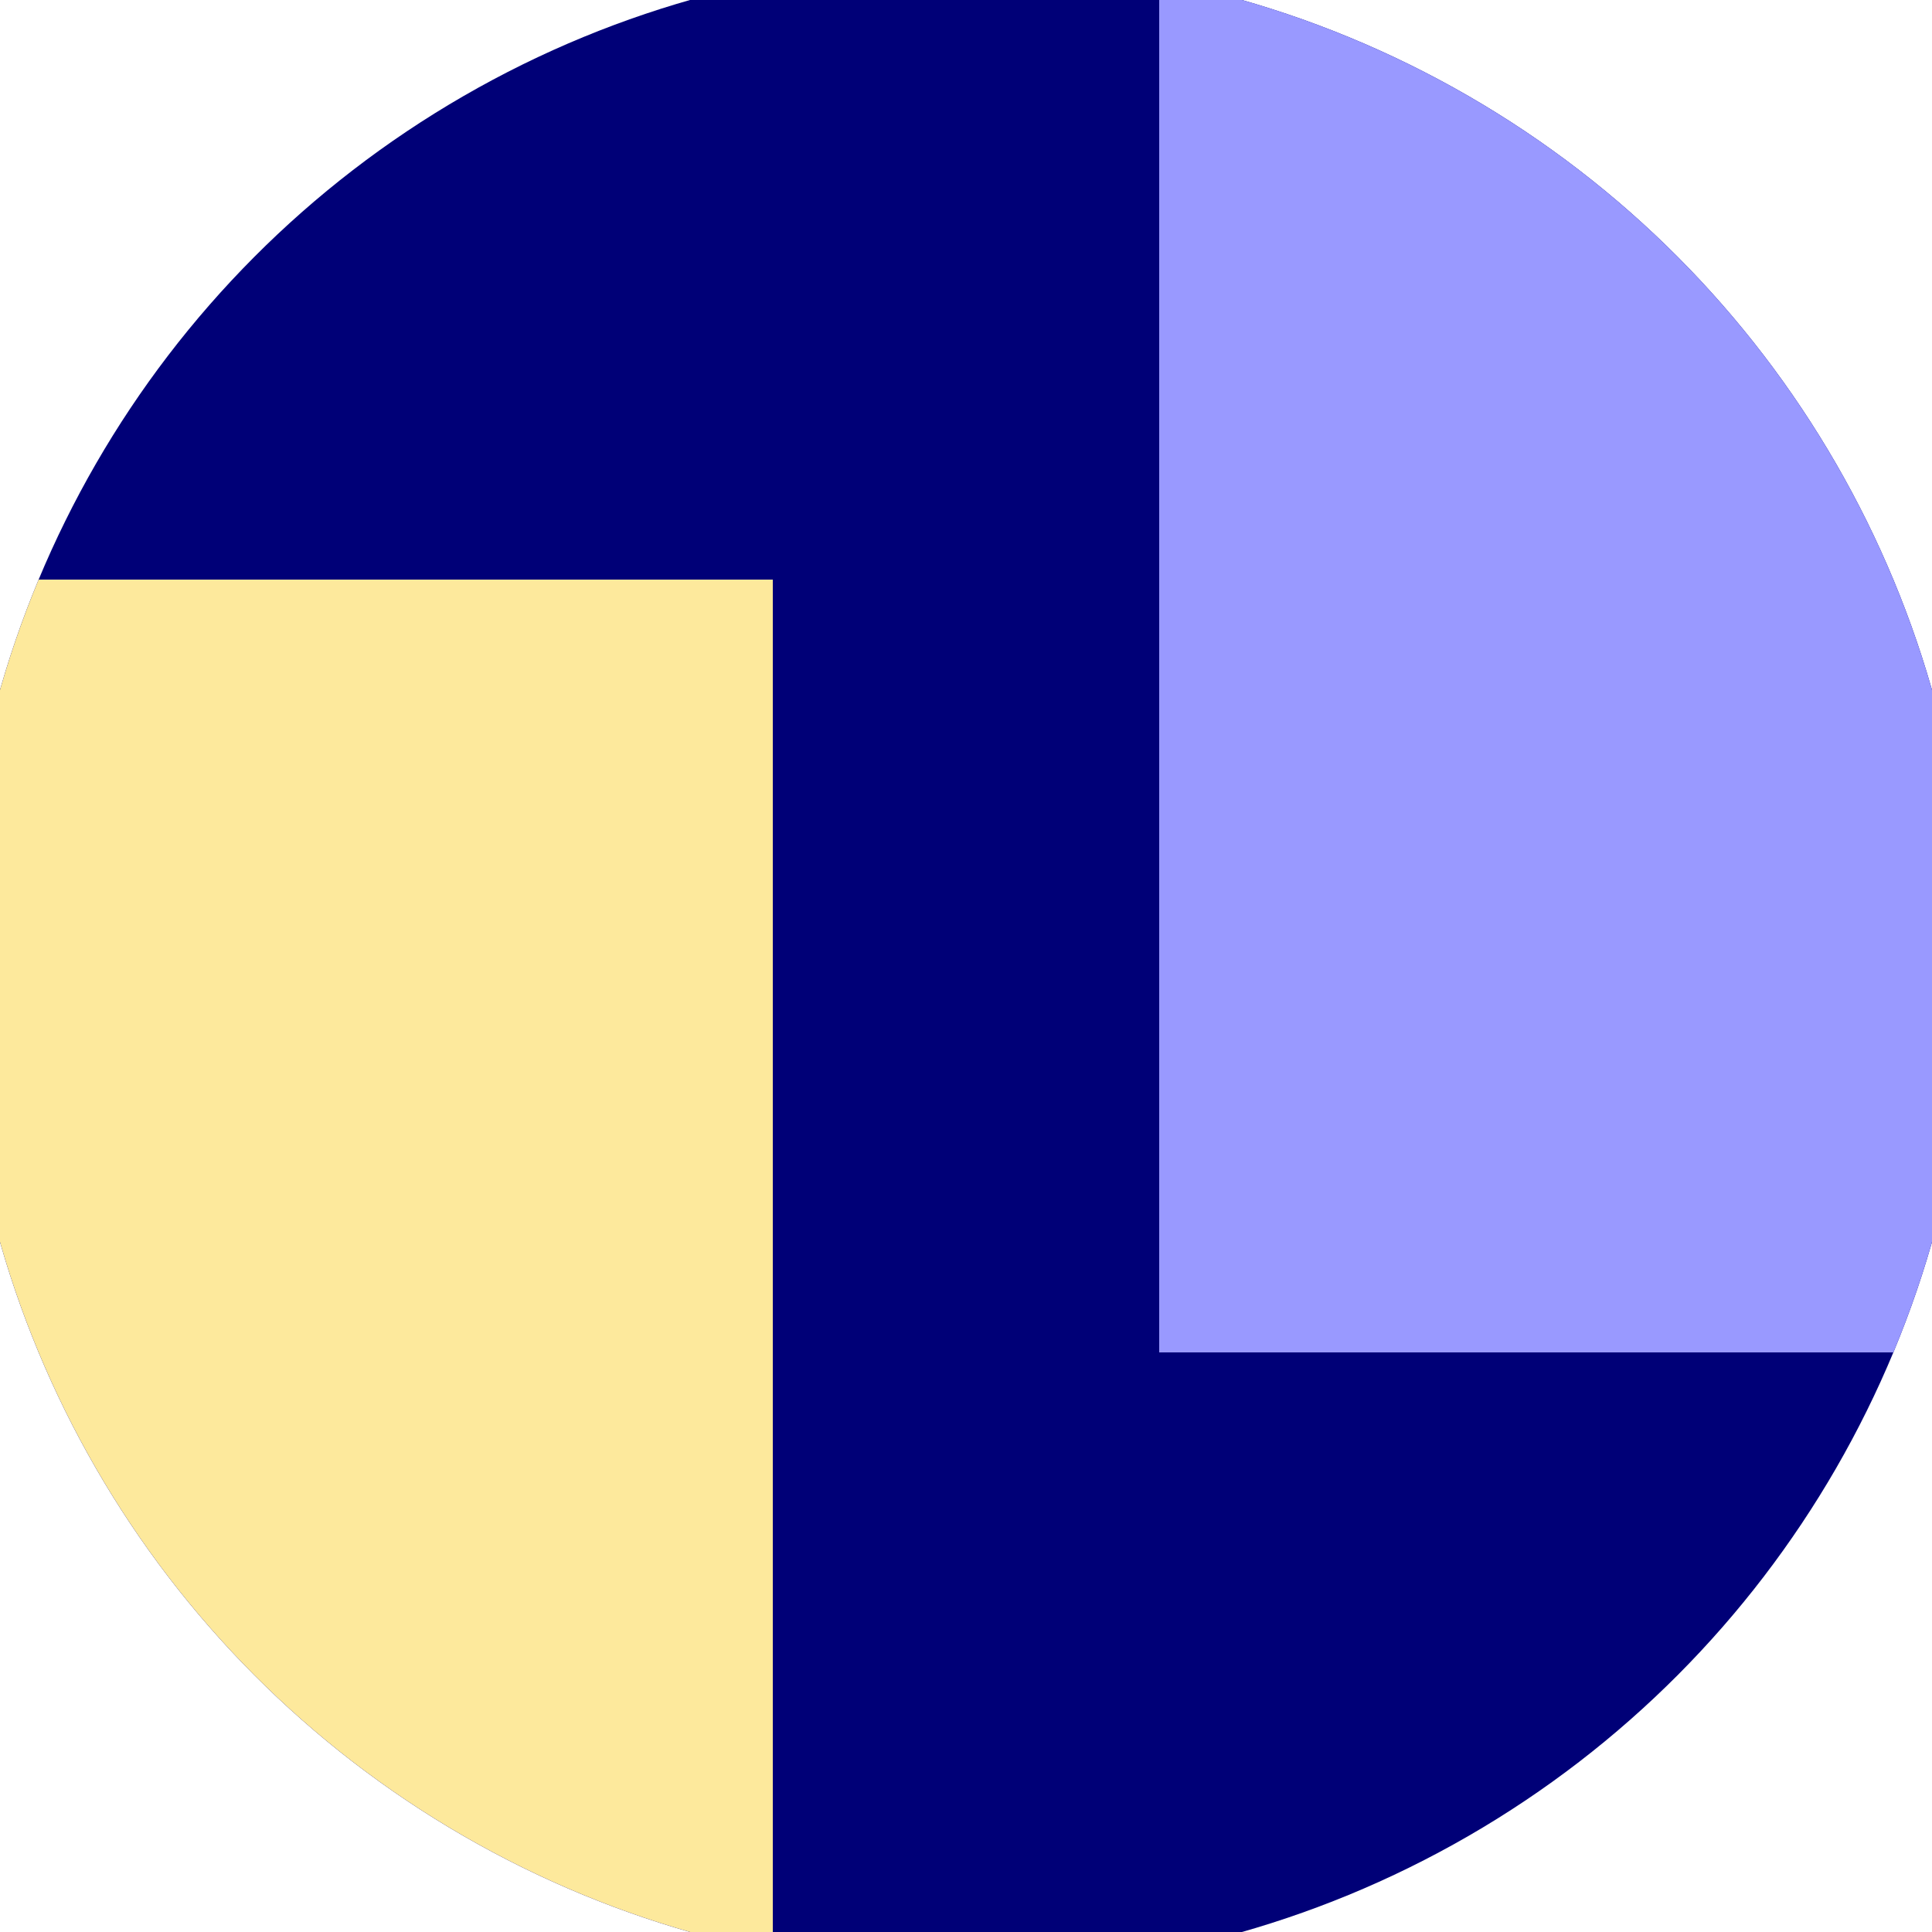 <svg xmlns="http://www.w3.org/2000/svg" width="128" height="128" viewBox="0 0 100 100" shape-rendering="geometricPrecision">
                            <defs>
                                <clipPath id="clip">
                                    <circle cx="50" cy="50" r="52" />
                                    <!--<rect x="0" y="0" width="100" height="100"/>-->
                                </clipPath>
                            </defs>
                            <g transform="rotate(0 50 50)">
                            <rect x="0" y="0" width="100" height="100" fill="#000077" clip-path="url(#clip)"/><path d="M 0 30 H 40 V 100 H 0 Z" fill="#fde99c" clip-path="url(#clip)"/><path d="M 60 0 V 70 H 100 V 0 Z" fill="#9999ff" clip-path="url(#clip)"/></g></svg>